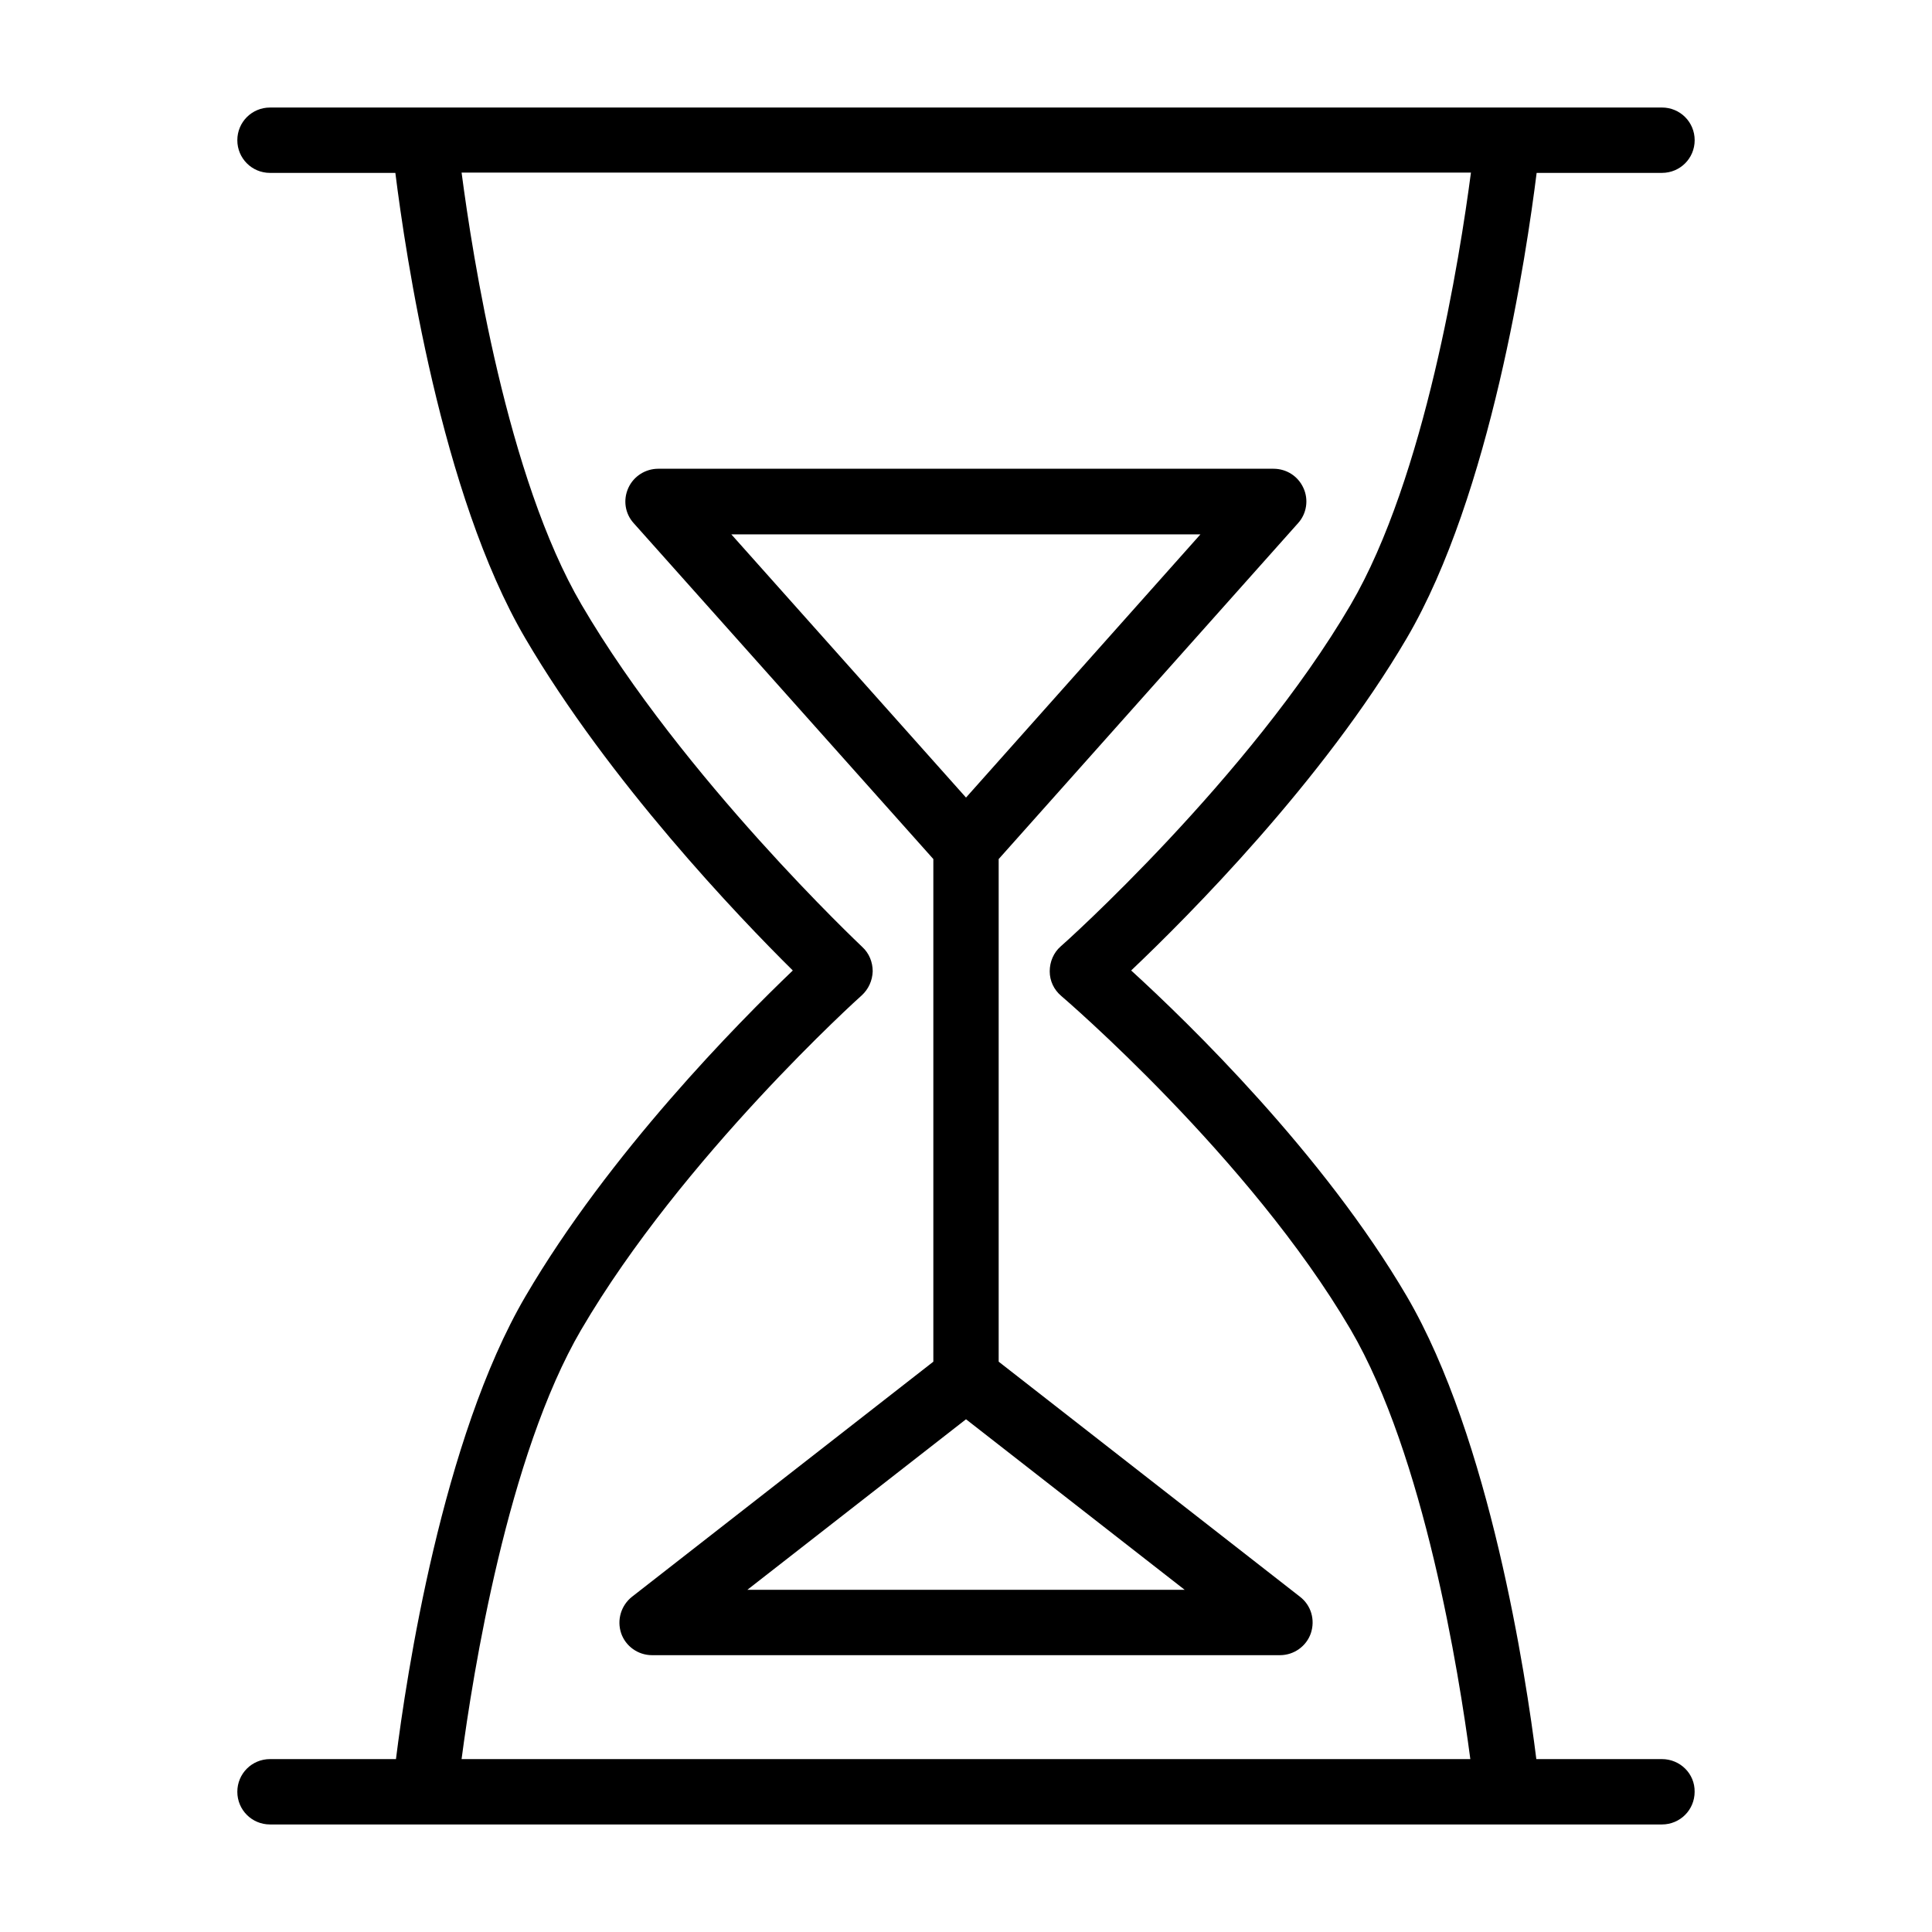 <?xml version="1.0" encoding="UTF-8"?>
<!-- Uploaded to: ICON Repo, www.svgrepo.com, Generator: ICON Repo Mixer Tools -->
<svg fill="#000000" width="800px" height="800px" version="1.1" viewBox="144 144 512 512" xmlns="http://www.w3.org/2000/svg">
 <g>
  <path d="m584.44 610.18h-33.297c-2.754-22.043-12.281-84.938-34.32-122.64-22.199-37.863-57.781-72.422-73.051-86.355 15.191-14.406 50.852-50.223 73.051-88.09 22.277-38.023 31.723-101.86 34.402-123.28h33.219c4.801 0 8.66-3.856 8.66-8.66 0-4.801-3.856-8.66-8.66-8.66l-368.89 0.004c-4.801 0-8.66 3.856-8.66 8.66 0 4.801 3.856 8.66 8.66 8.66h33.219c2.676 21.41 12.121 85.254 34.402 123.28 22.277 38.023 56.52 73.84 70.926 88.09-14.484 13.855-48.648 48.414-70.848 86.355-22.043 37.629-31.566 100.61-34.32 122.64l-33.379-0.004c-4.801 0-8.66 3.856-8.66 8.66 0 4.801 3.856 8.66 8.66 8.66h368.88c4.801 0 8.66-3.856 8.66-8.66 0.078-4.801-3.859-8.66-8.66-8.66zm-286.39-113.83c26.766-45.738 73.84-88.168 74.312-88.559 1.812-1.652 2.832-3.938 2.914-6.375 0-2.441-0.945-4.801-2.754-6.453-0.473-0.473-47.547-44.793-74.391-90.688-19.758-33.691-28.891-92.34-31.805-114.54h267.49c-2.914 22.199-12.121 80.766-31.883 114.54-26.766 45.738-76.281 90.133-76.832 90.527-1.891 1.652-2.914 4.094-2.914 6.613s1.102 4.879 3.07 6.535c0.473 0.395 49.91 42.746 76.672 88.402 19.523 33.379 28.734 91.156 31.723 113.83l-267.33-0.004c2.992-22.668 12.199-80.449 31.723-113.83z"/>
  <path d="m408.66 504.86v-133.2l79.352-89.031c2.281-2.519 2.832-6.219 1.418-9.289-1.418-3.148-4.488-5.117-7.949-5.117h-163.03c-3.387 0-6.535 1.969-7.949 5.117-1.418 3.148-0.867 6.769 1.418 9.289l79.426 89.031v133.2l-79.824 62.27c-2.914 2.281-4.094 6.141-2.914 9.684 1.18 3.465 4.488 5.824 8.188 5.824h166.41c3.699 0 7.008-2.363 8.188-5.824 1.18-3.543 0.078-7.398-2.914-9.684zm53.531-219.32-62.188 69.824-62.188-69.746h124.38zm-120.13 279.77 57.941-45.188 57.938 45.188z"/>
 </g>
</svg>